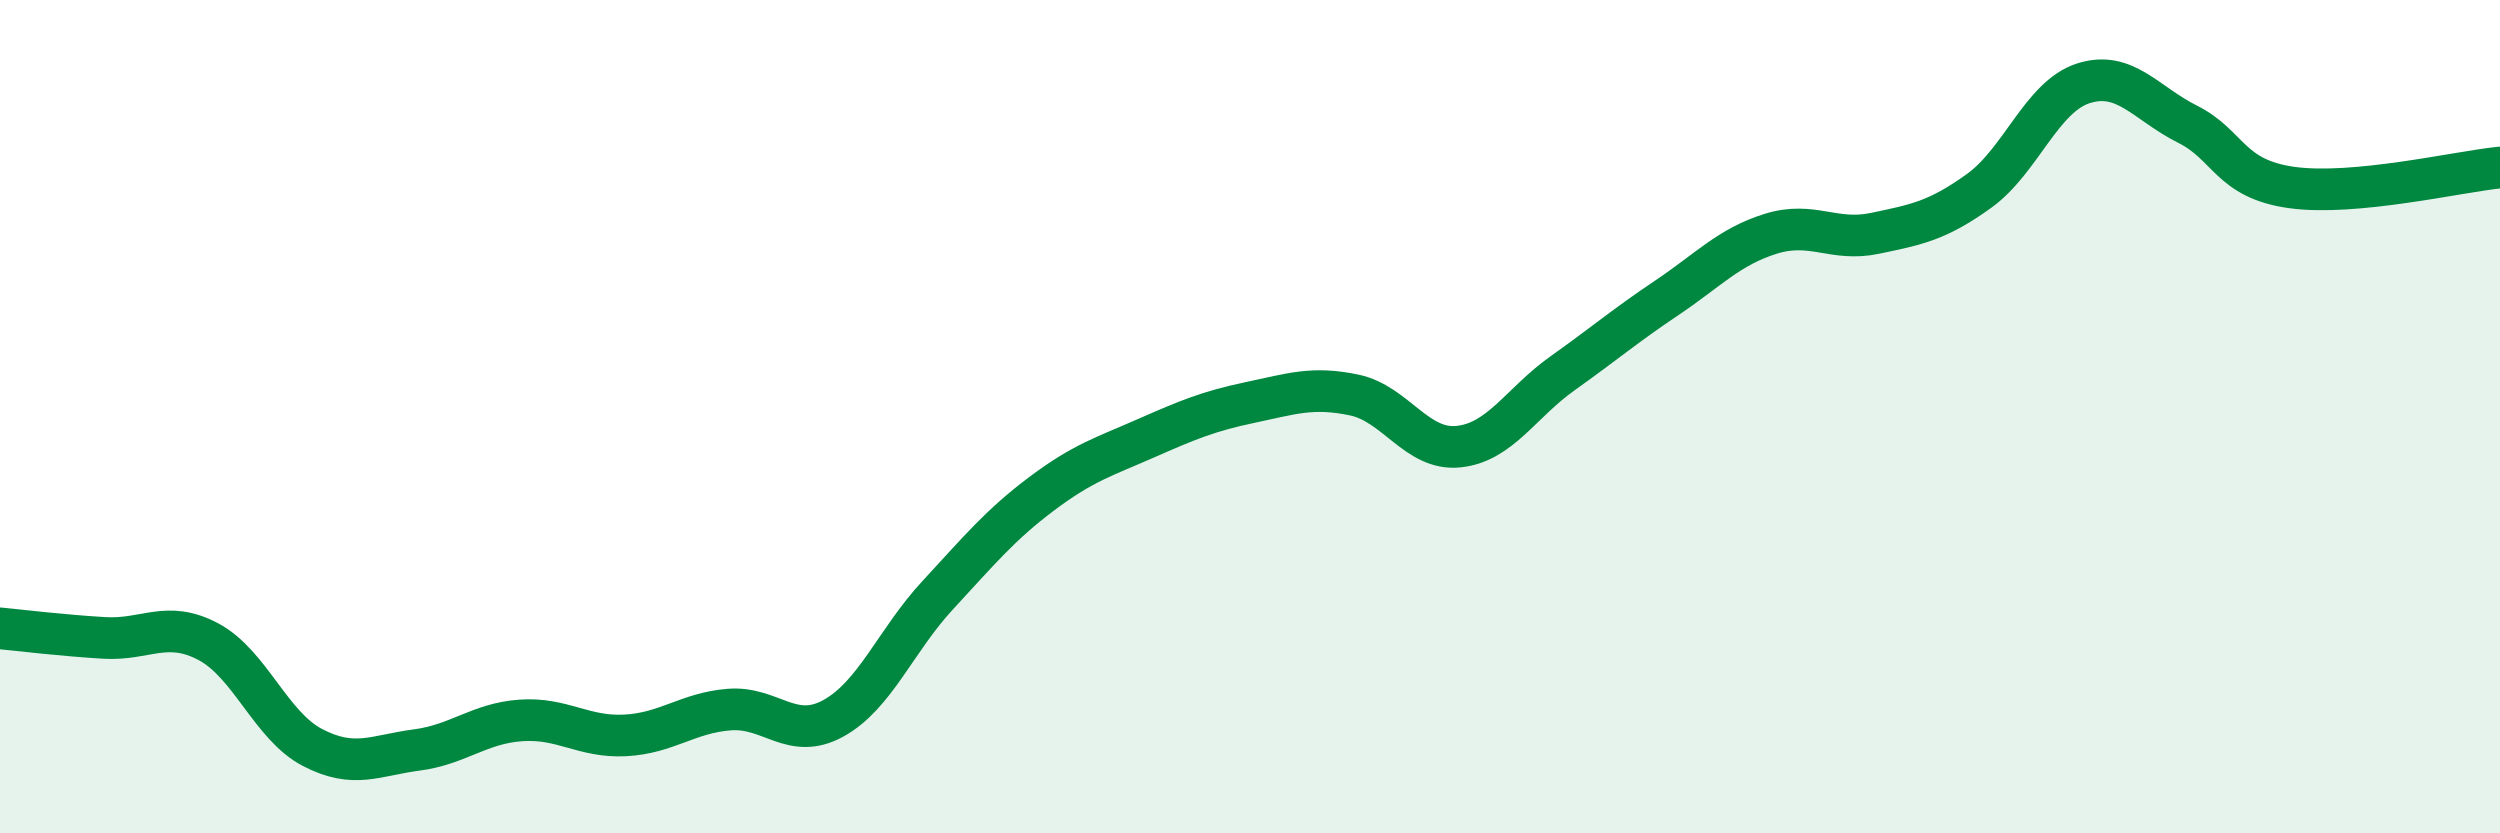 
    <svg width="60" height="20" viewBox="0 0 60 20" xmlns="http://www.w3.org/2000/svg">
      <path
        d="M 0,15.08 C 0.5,15.13 1.5,15.25 2.5,15.31 C 3.5,15.37 4,14.87 5,15.4 C 6,15.93 6.5,17.42 7.5,17.94 C 8.5,18.46 9,18.13 10,18 C 11,17.87 11.5,17.36 12.5,17.29 C 13.5,17.22 14,17.7 15,17.65 C 16,17.6 16.5,17.11 17.5,17.03 C 18.5,16.95 19,17.79 20,17.24 C 21,16.69 21.5,15.37 22.5,14.29 C 23.5,13.21 24,12.6 25,11.85 C 26,11.1 26.5,10.96 27.5,10.52 C 28.5,10.08 29,9.87 30,9.66 C 31,9.45 31.5,9.27 32.5,9.48 C 33.5,9.69 34,10.82 35,10.72 C 36,10.62 36.5,9.67 37.5,8.96 C 38.5,8.25 39,7.82 40,7.15 C 41,6.48 41.5,5.92 42.5,5.61 C 43.5,5.3 44,5.81 45,5.6 C 46,5.39 46.5,5.3 47.5,4.58 C 48.5,3.86 49,2.32 50,2 C 51,1.68 51.5,2.48 52.5,2.98 C 53.5,3.48 53.5,4.29 55,4.5 C 56.5,4.71 59,4.12 60,4.02L60 20L0 20Z"
        fill="#008740"
        opacity="0.1"
        stroke-linecap="round"
        stroke-linejoin="round"
      />
      <path
        d="M 0,15.08 C 0.5,15.13 1.5,15.25 2.5,15.31 C 3.5,15.37 4,14.87 5,15.4 C 6,15.93 6.5,17.42 7.5,17.94 C 8.5,18.46 9,18.13 10,18 C 11,17.87 11.5,17.36 12.5,17.29 C 13.5,17.22 14,17.7 15,17.65 C 16,17.6 16.5,17.11 17.5,17.03 C 18.5,16.95 19,17.79 20,17.24 C 21,16.69 21.5,15.37 22.5,14.29 C 23.5,13.21 24,12.6 25,11.85 C 26,11.1 26.5,10.96 27.5,10.52 C 28.5,10.08 29,9.87 30,9.66 C 31,9.45 31.5,9.27 32.5,9.48 C 33.5,9.69 34,10.82 35,10.72 C 36,10.62 36.5,9.67 37.5,8.96 C 38.5,8.25 39,7.82 40,7.15 C 41,6.48 41.5,5.92 42.5,5.61 C 43.5,5.3 44,5.81 45,5.6 C 46,5.39 46.5,5.3 47.5,4.58 C 48.5,3.86 49,2.32 50,2 C 51,1.68 51.5,2.48 52.5,2.98 C 53.5,3.48 53.5,4.29 55,4.5 C 56.5,4.71 59,4.12 60,4.02"
        stroke="#008740"
        stroke-width="1"
        fill="none"
        stroke-linecap="round"
        stroke-linejoin="round"
      />
    </svg>
  